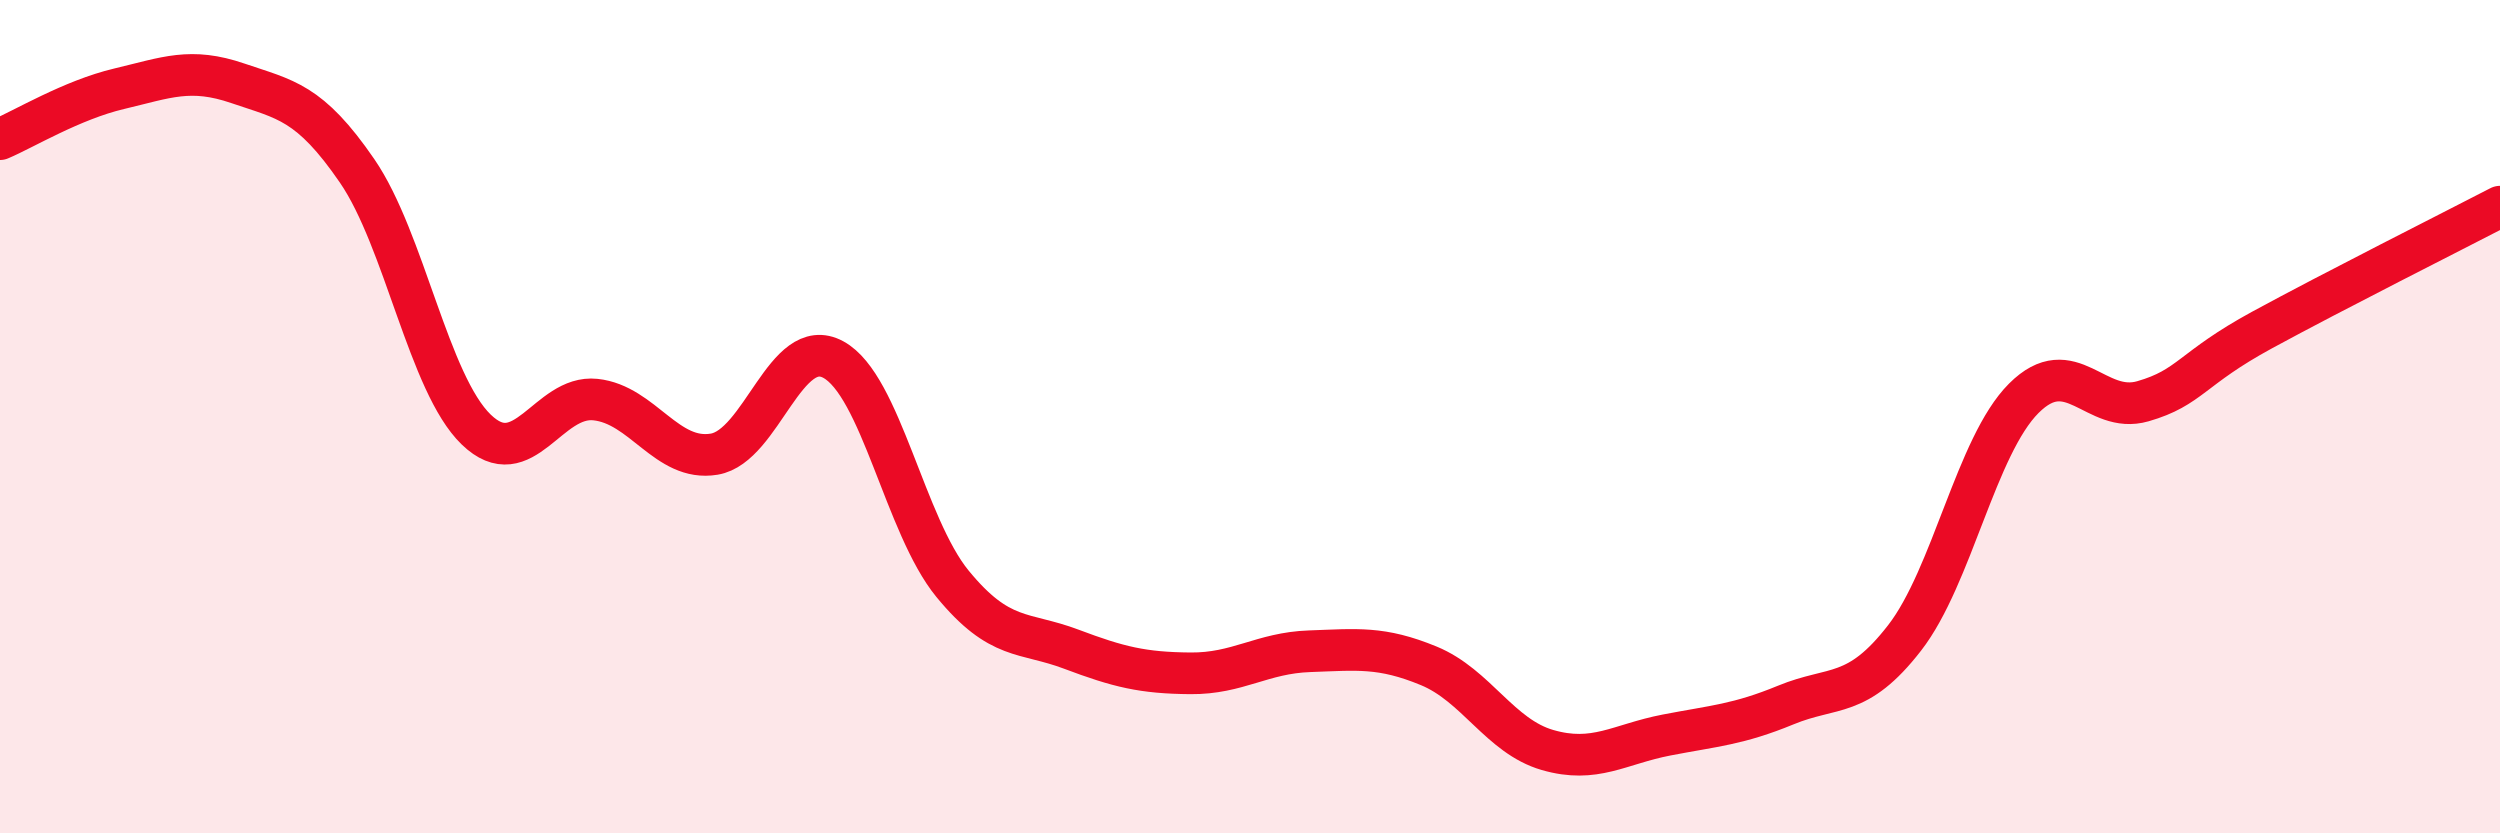 
    <svg width="60" height="20" viewBox="0 0 60 20" xmlns="http://www.w3.org/2000/svg">
      <path
        d="M 0,3.34 C 0.57,3.1 1.72,2.4 2.86,2.13 C 4,1.86 4.57,1.61 5.71,2 C 6.85,2.39 7.43,2.44 8.57,4.1 C 9.71,5.76 10.29,9.21 11.43,10.31 C 12.57,11.41 13.15,9.47 14.29,9.59 C 15.43,9.71 16,11.09 17.14,10.9 C 18.28,10.71 18.86,8.01 20,8.63 C 21.14,9.25 21.72,12.62 22.86,14.01 C 24,15.4 24.57,15.15 25.71,15.58 C 26.85,16.01 27.43,16.15 28.57,16.16 C 29.71,16.17 30.29,15.67 31.43,15.63 C 32.57,15.59 33.15,15.51 34.29,15.98 C 35.43,16.45 36,17.67 37.14,18 C 38.28,18.33 38.86,17.86 40,17.64 C 41.14,17.42 41.72,17.39 42.86,16.92 C 44,16.45 44.57,16.78 45.71,15.31 C 46.85,13.84 47.43,10.7 48.57,9.56 C 49.71,8.42 50.29,9.96 51.43,9.63 C 52.57,9.3 52.58,8.85 54.29,7.92 C 56,6.99 58.86,5.55 60,4.96L60 20L0 20Z"
        fill="#EB0A25"
        opacity="0.1"
        stroke-linecap="round"
        stroke-linejoin="round"
      />
      <path
        d="M 0,3.34 C 0.57,3.1 1.72,2.4 2.86,2.13 C 4,1.86 4.57,1.61 5.71,2 C 6.85,2.39 7.43,2.44 8.57,4.1 C 9.71,5.76 10.29,9.21 11.43,10.31 C 12.57,11.41 13.15,9.47 14.29,9.59 C 15.43,9.71 16,11.09 17.14,10.9 C 18.28,10.71 18.86,8.01 20,8.63 C 21.14,9.25 21.72,12.62 22.86,14.01 C 24,15.4 24.57,15.15 25.71,15.58 C 26.85,16.01 27.43,16.15 28.57,16.16 C 29.71,16.17 30.29,15.67 31.43,15.63 C 32.57,15.59 33.15,15.51 34.29,15.98 C 35.43,16.45 36,17.67 37.14,18 C 38.28,18.33 38.86,17.86 40,17.64 C 41.14,17.42 41.72,17.39 42.86,16.92 C 44,16.45 44.57,16.78 45.71,15.31 C 46.85,13.84 47.43,10.7 48.57,9.56 C 49.71,8.42 50.29,9.96 51.43,9.63 C 52.57,9.3 52.58,8.85 54.29,7.92 C 56,6.99 58.86,5.55 60,4.96"
        stroke="#EB0A25"
        stroke-width="1"
        fill="none"
        stroke-linecap="round"
        stroke-linejoin="round"
      />
    </svg>
  